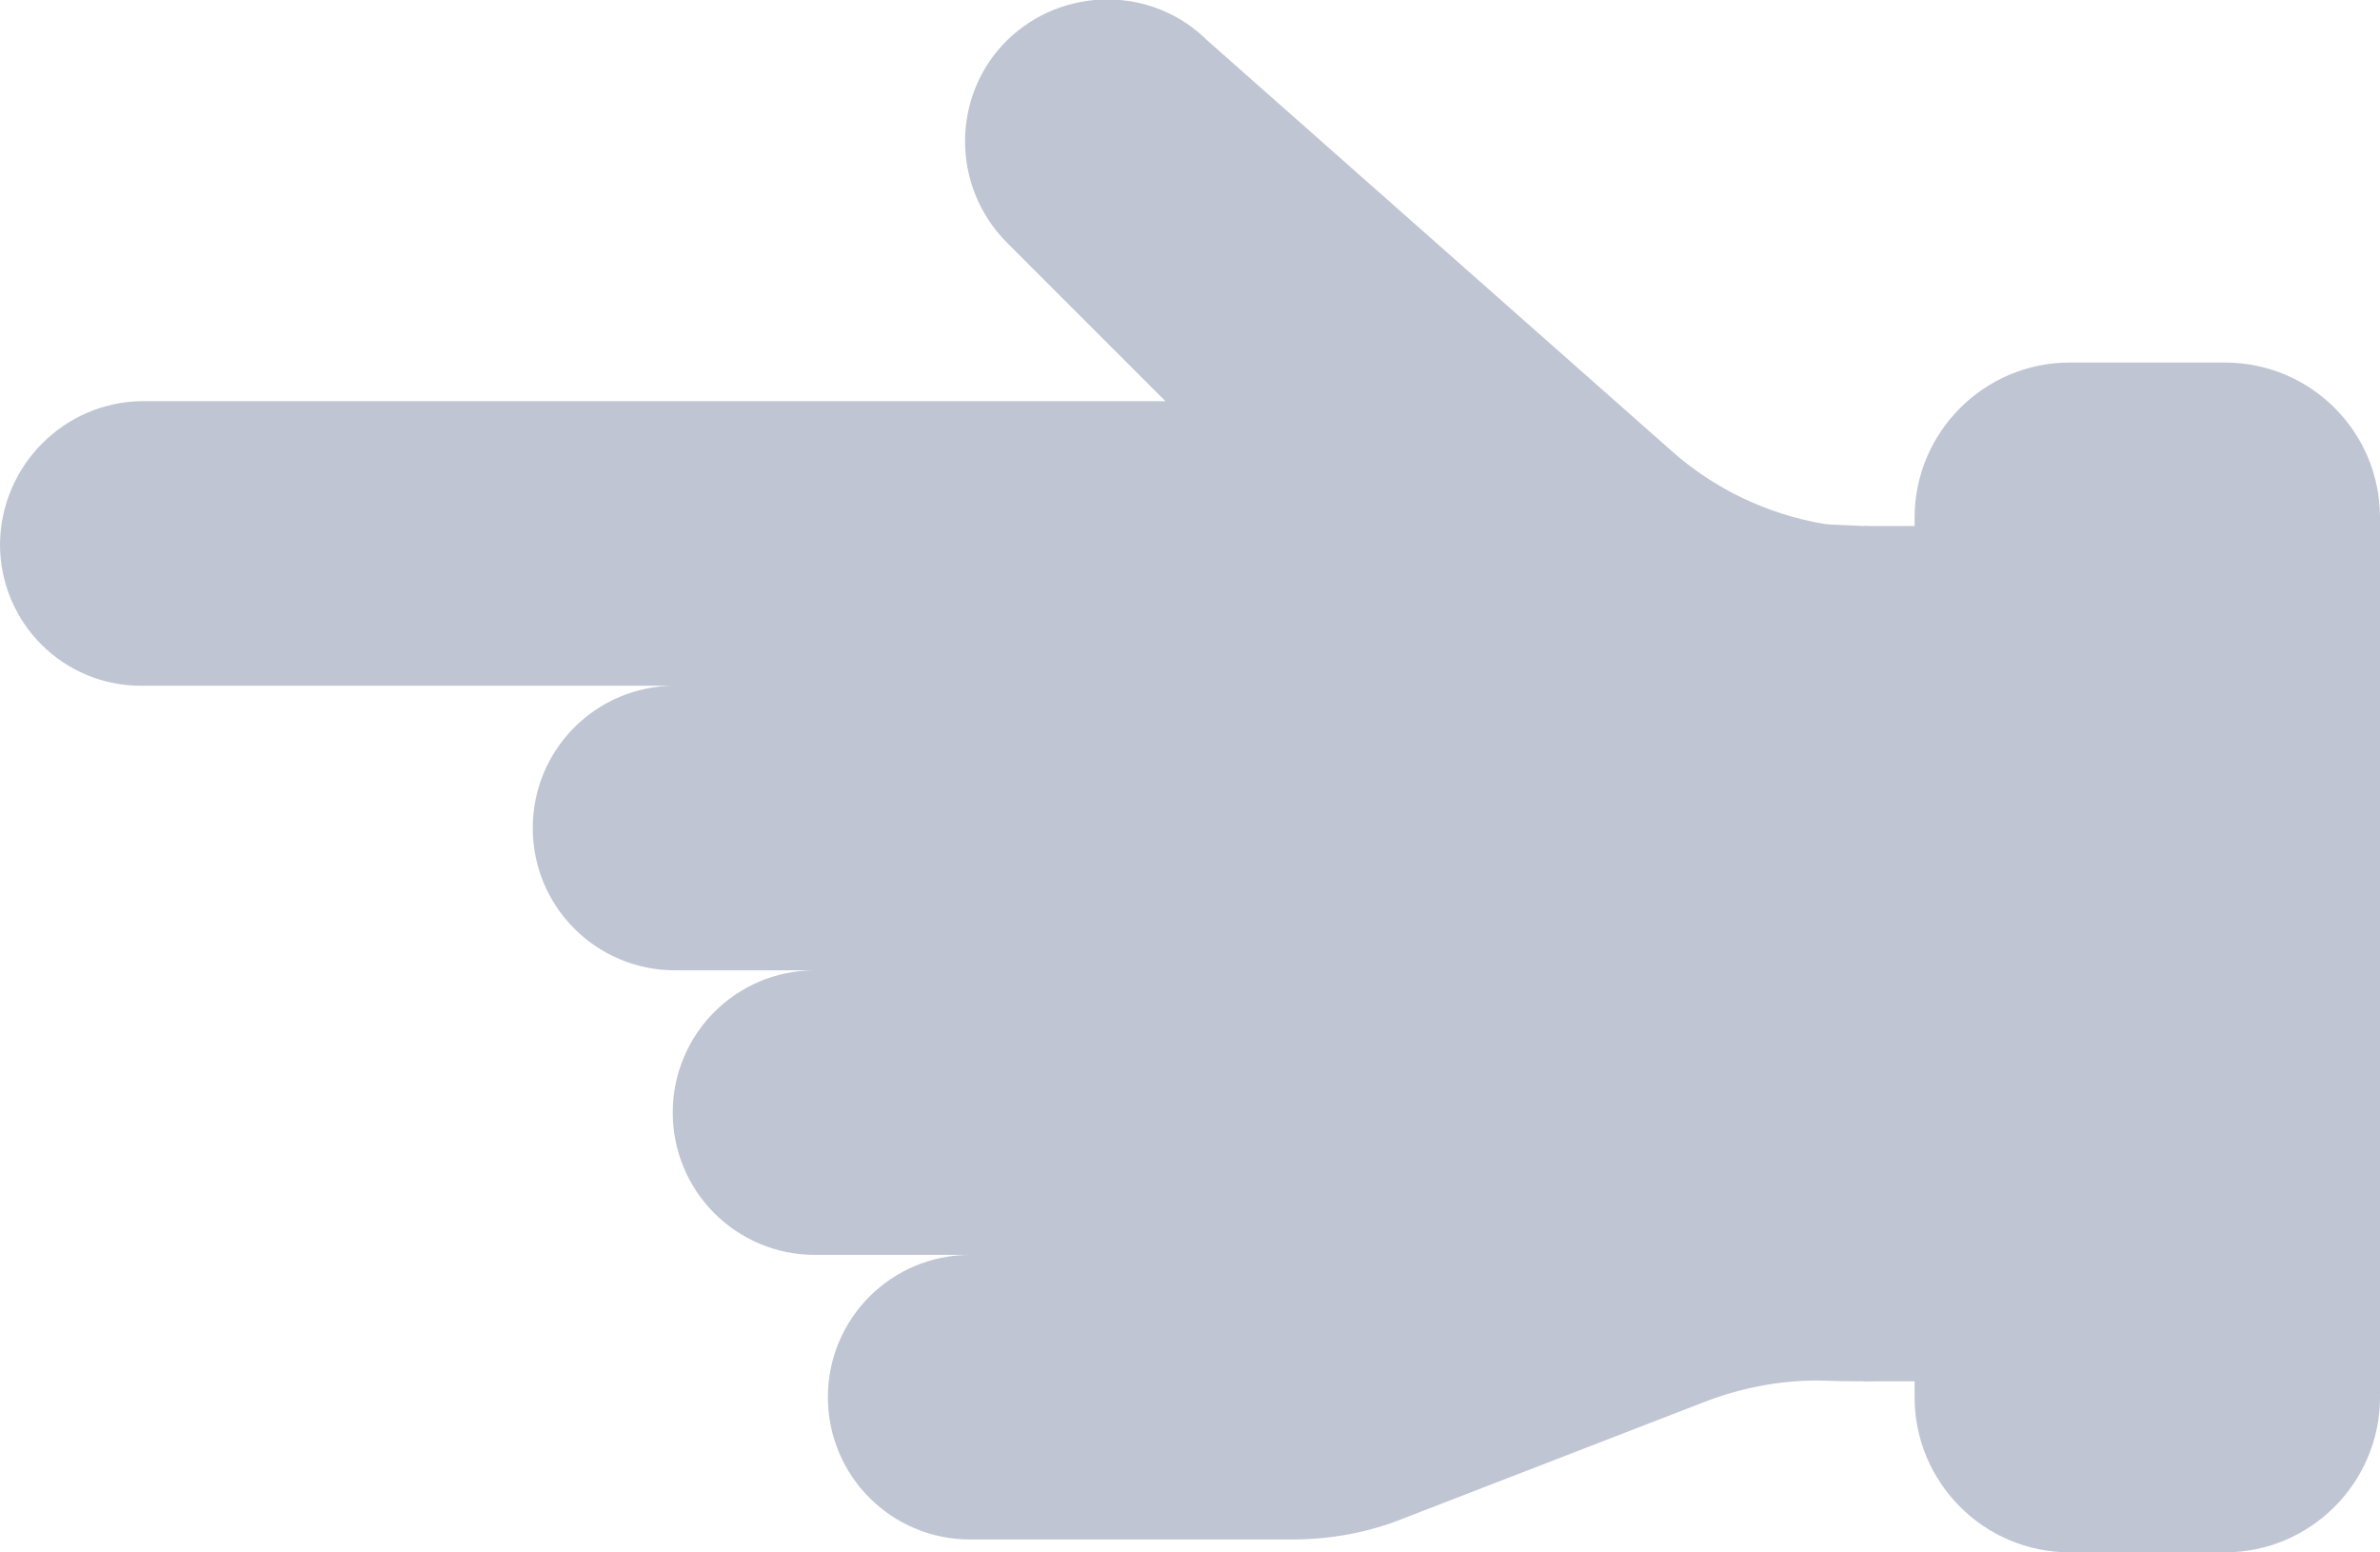 <?xml version="1.0" encoding="utf-8"?>
<!-- Generator: Adobe Illustrator 27.0.0, SVG Export Plug-In . SVG Version: 6.00 Build 0)  -->
<svg version="1.1" id="_Шар_2" xmlns="http://www.w3.org/2000/svg" xmlns:xlink="http://www.w3.org/1999/xlink" x="0px" y="0px"
	 viewBox="0 0 314.5 205.1" style="enable-background:new 0 0 314.5 205.1;" xml:space="preserve">
<style type="text/css">
	.st0{fill:#C0C5D3;}
</style>
<g id="Layer_2">
	<g id="Icon">
		<g id="_40">
			<path id="_40-2" class="st0" d="M0,71.9L0,71.9C0.1,61.5,8.5,53.1,18.8,53H154l-21-21c-7.3-7.4-7.3-19.3,0-26.6
				c7.4-7.3,19.3-7.3,26.6,0l61.2,54.1c5.7,5.1,12.7,8.4,20.1,9.7c2.6,0.4,12.1-0.1,12.1,2.5v108.6c0,2.9-10,2.1-12.9,2.1
				c-5.1,0-10.1,1-14.8,2.8l-39.8,15.4c-4.7,1.9-9.7,2.8-14.8,2.8h-42.5c-10.4,0-18.8-8.4-18.8-18.8s8.4-18.8,18.8-18.8h-20.5
				c-10.4,0-18.8-8.4-18.8-18.8s8.4-18.8,18.8-18.8H89.2c-10.4,0-18.8-8.4-18.8-18.8s8.4-18.8,18.8-18.8H18.8
				C8.4,90.7,0,82.3,0,71.9L0,71.9z M314.5,184.6V68.4c0-11.4-9.2-20.5-20.5-20.5h-20.5c-11.3,0-20.5,9.2-20.5,20.5v116.2
				c0,11.3,9.2,20.5,20.5,20.5H294C305.3,205.1,314.5,195.9,314.5,184.6z"/>
		</g>
	</g>
</g>
<rect x="246.3" y="69.5" class="st0" width="7.1" height="2.8"/>
<rect x="246.2" y="70.7" class="st0" width="6.9" height="111.8"/>
</svg>
